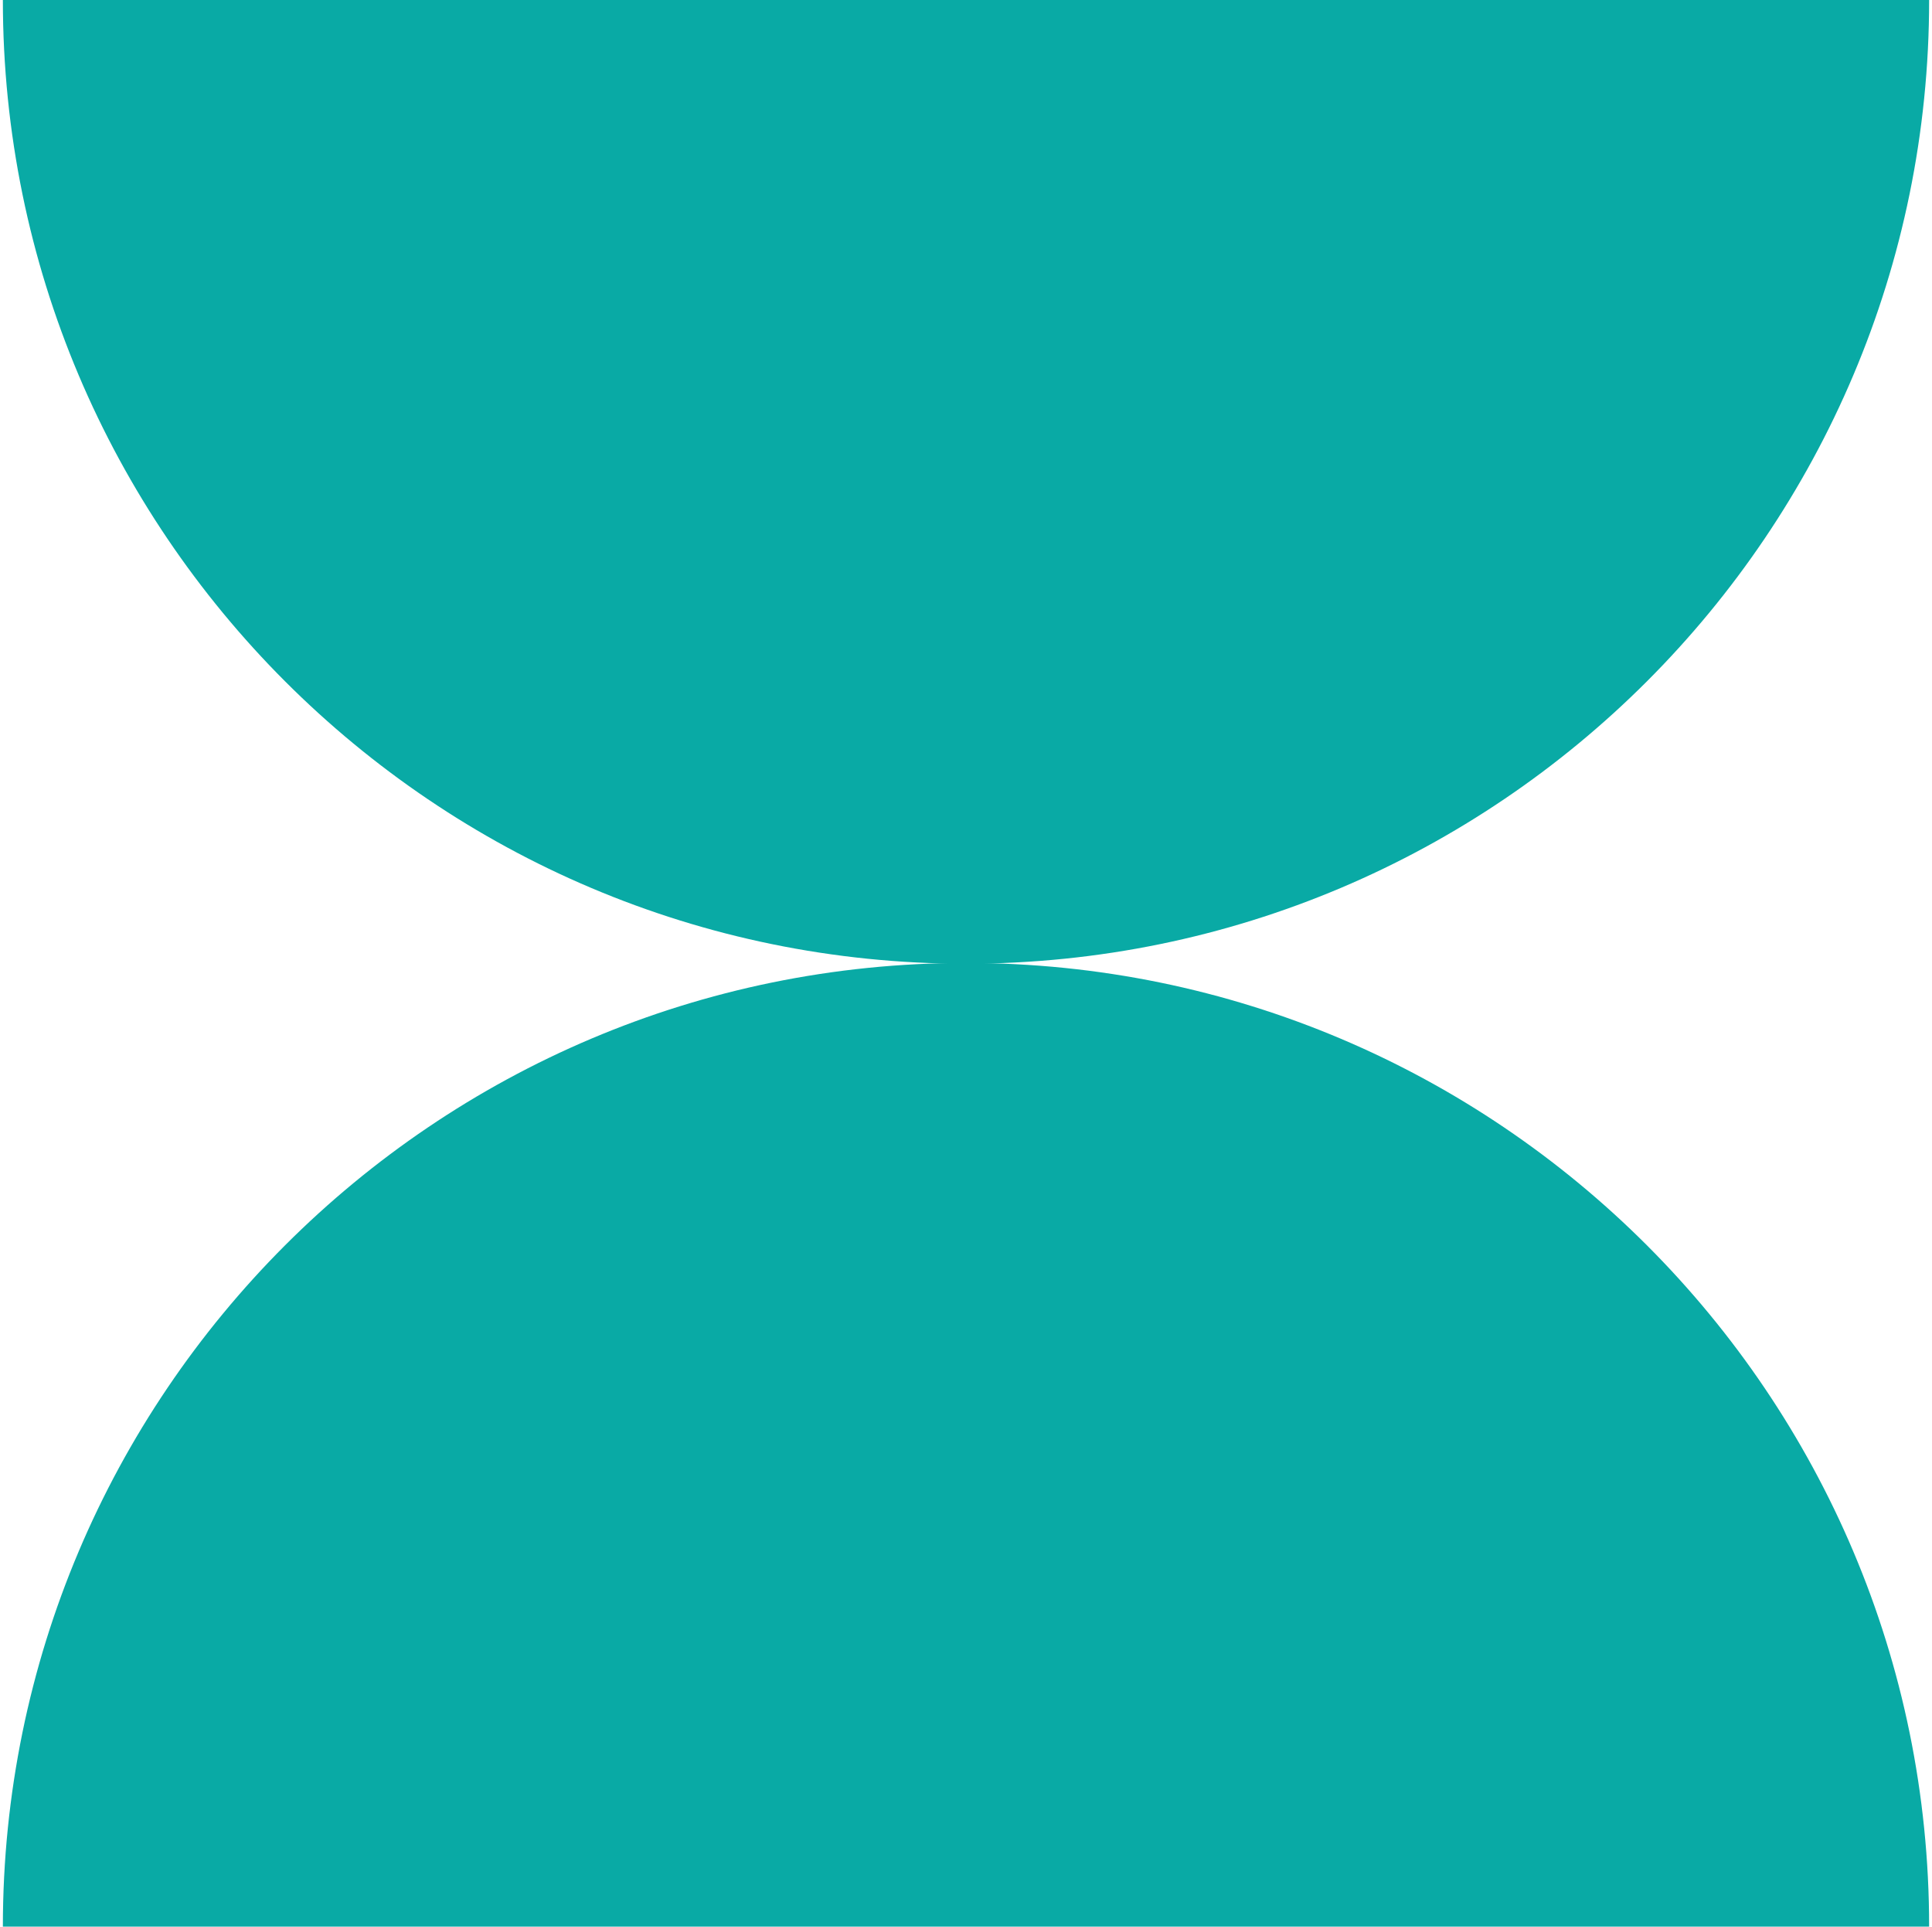 <svg width="337" height="336" viewBox="0 0 337 336" fill="none" xmlns="http://www.w3.org/2000/svg">
<path d="M0.5 335.997C0.5 243.227 75.767 167.93 168.5 167.93C261.233 167.93 336.5 243.227 336.5 335.997H0.5Z" fill="#09AAA5"/>
<path d="M336.5 0C336.5 92.77 261.233 168.068 168.5 168.068C75.767 168.068 0.5 92.77 0.5 0H336.5Z" fill="#09AAA5"/>
</svg>

